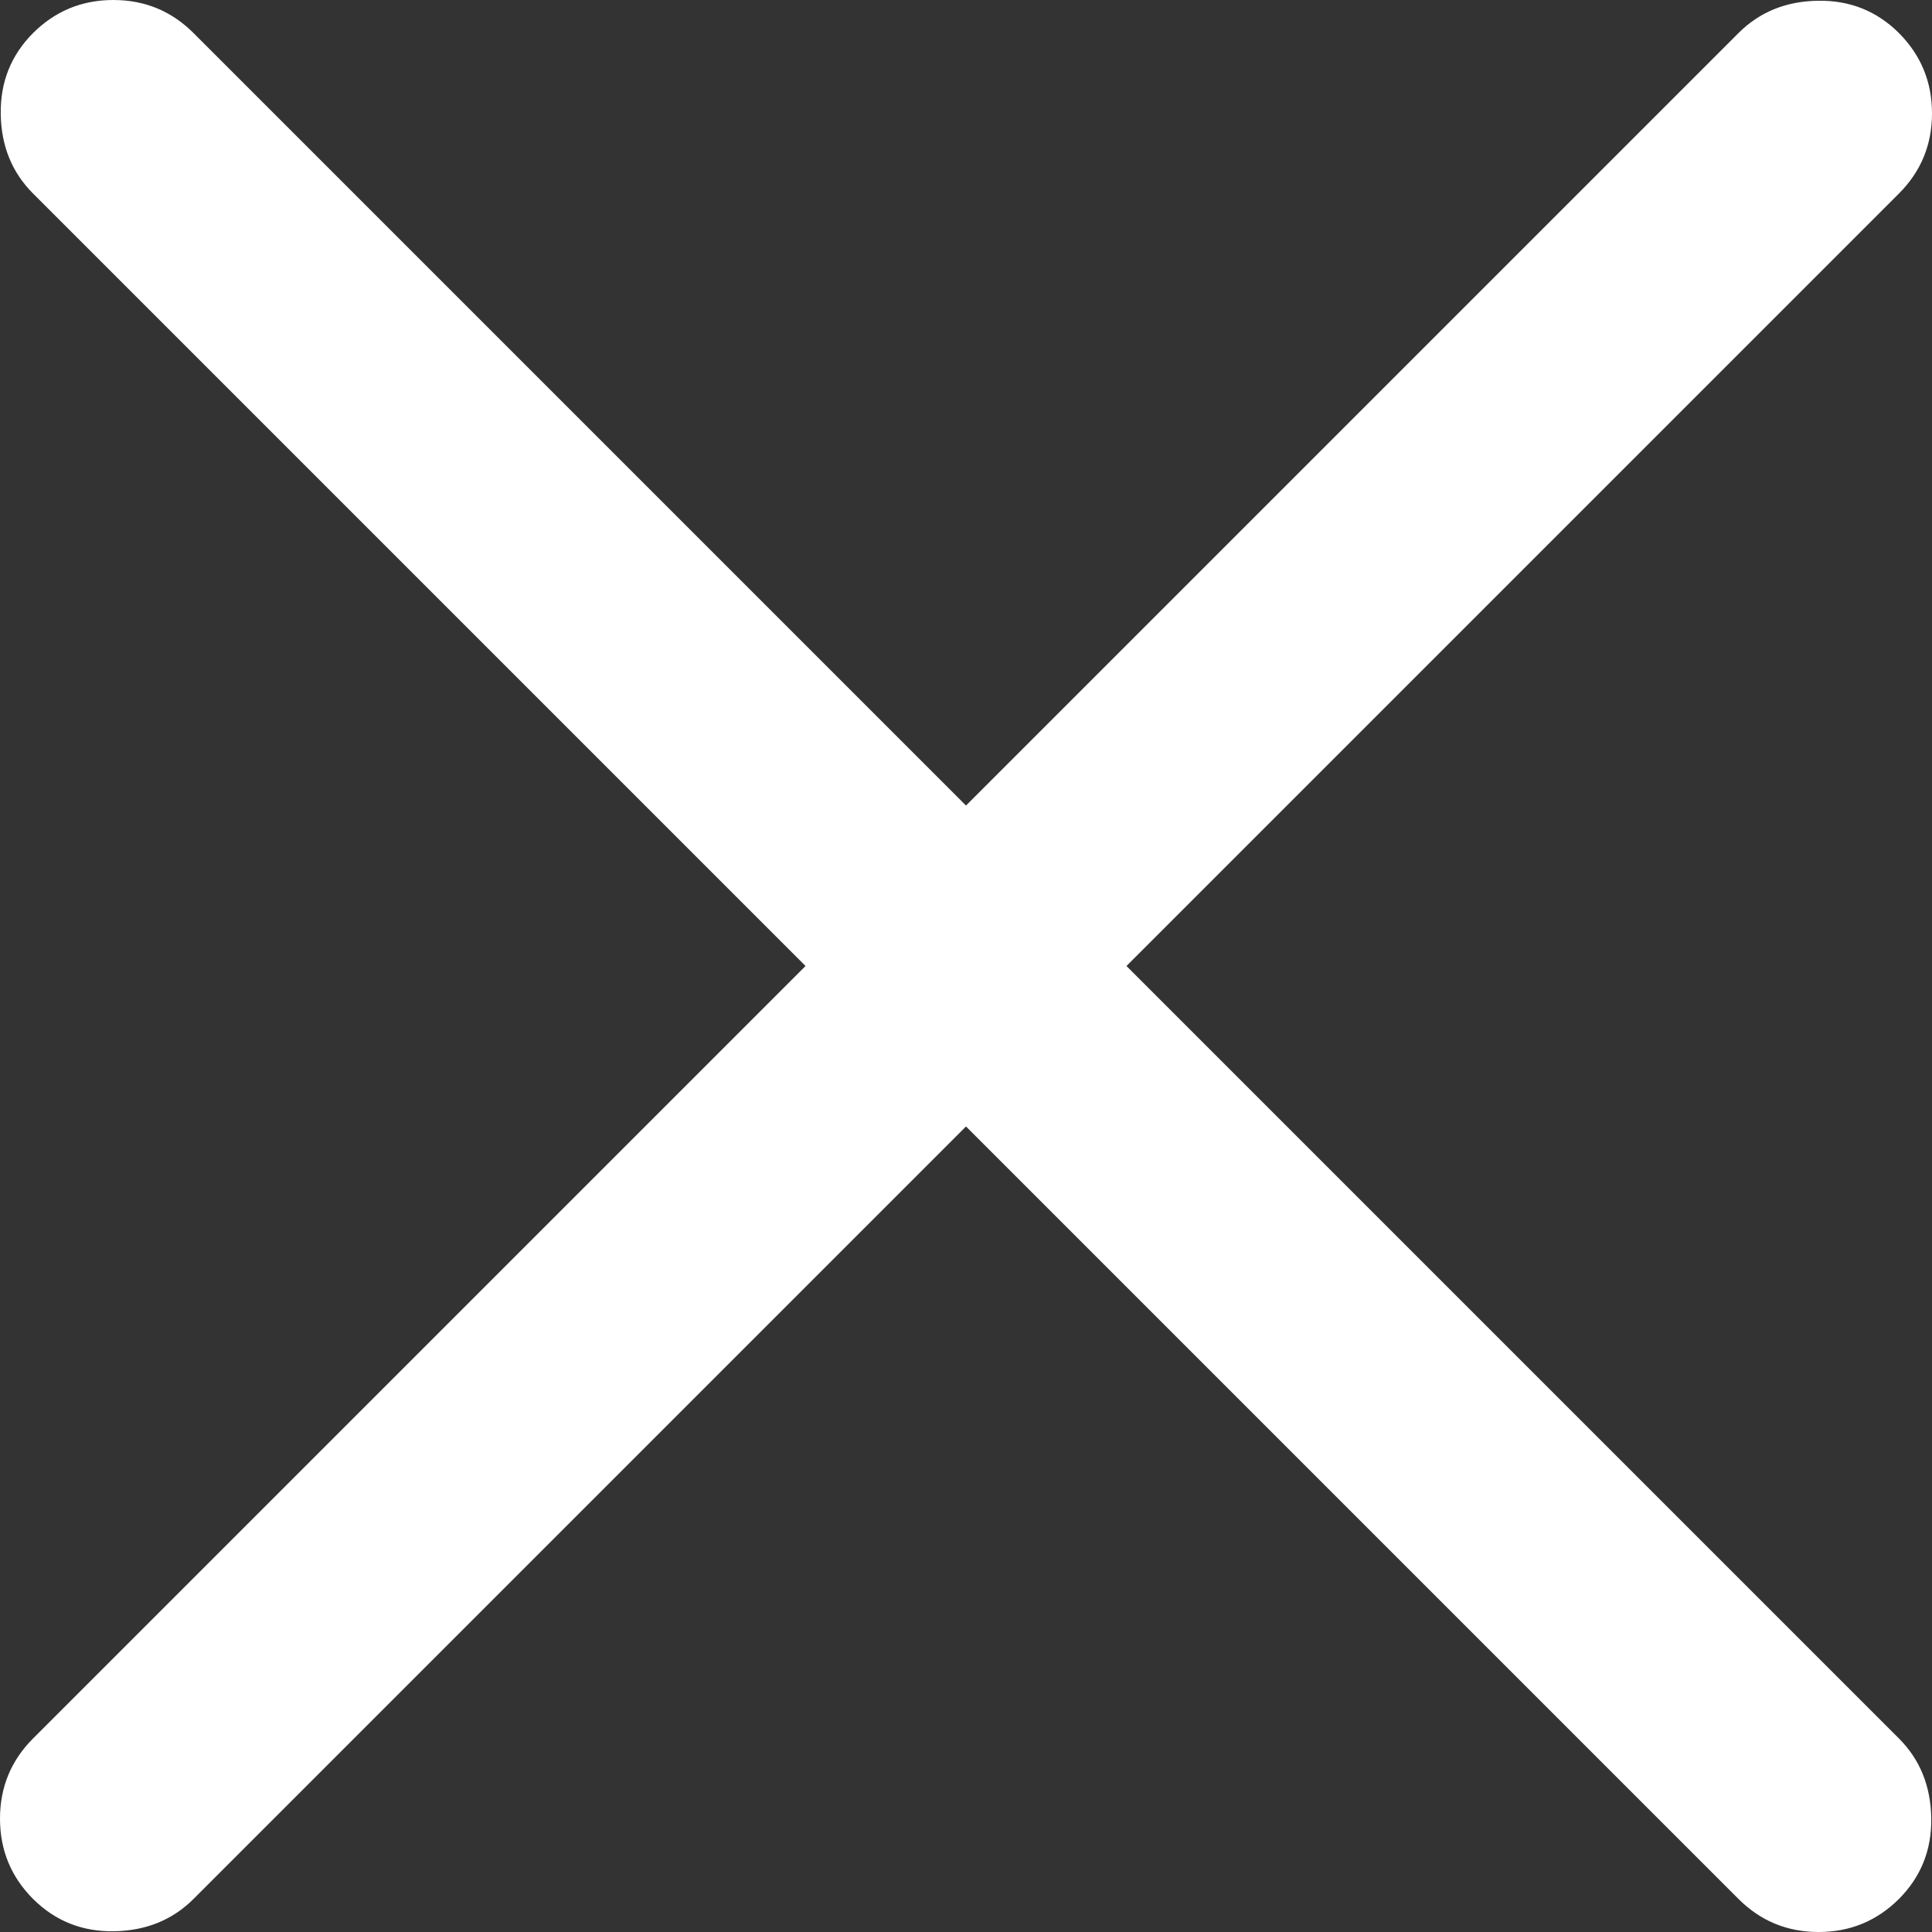 <svg width="18" height="18" viewBox="0 0 18 18" fill="none" xmlns="http://www.w3.org/2000/svg">
<rect x="0" y="0" width="18" height="18" fill="#333333" stroke="none"/>
<path d="M9 10.495L1.803 17.692C1.607 17.888 1.36 17.988 1.063 17.993C0.765 17.998 0.514 17.897 0.308 17.692C0.103 17.486 0 17.237 0 16.944C0 16.651 0.103 16.402 0.308 16.197L7.505 9L0.308 1.803C0.112 1.607 0.011 1.36 0.007 1.063C0.002 0.765 0.103 0.514 0.308 0.308C0.514 0.103 0.763 0 1.056 0C1.349 0 1.598 0.103 1.803 0.308L9 7.505L16.197 0.308C16.393 0.112 16.64 0.011 16.938 0.007C17.235 0.002 17.486 0.103 17.692 0.308C17.897 0.514 18 0.763 18 1.056C18 1.349 17.897 1.598 17.692 1.803L10.495 9L17.692 16.197C17.888 16.393 17.988 16.64 17.993 16.938C17.998 17.235 17.897 17.486 17.692 17.692C17.486 17.897 17.237 18 16.944 18C16.651 18 16.402 17.897 16.197 17.692L9 10.495Z" fill="white"/>
</svg>
